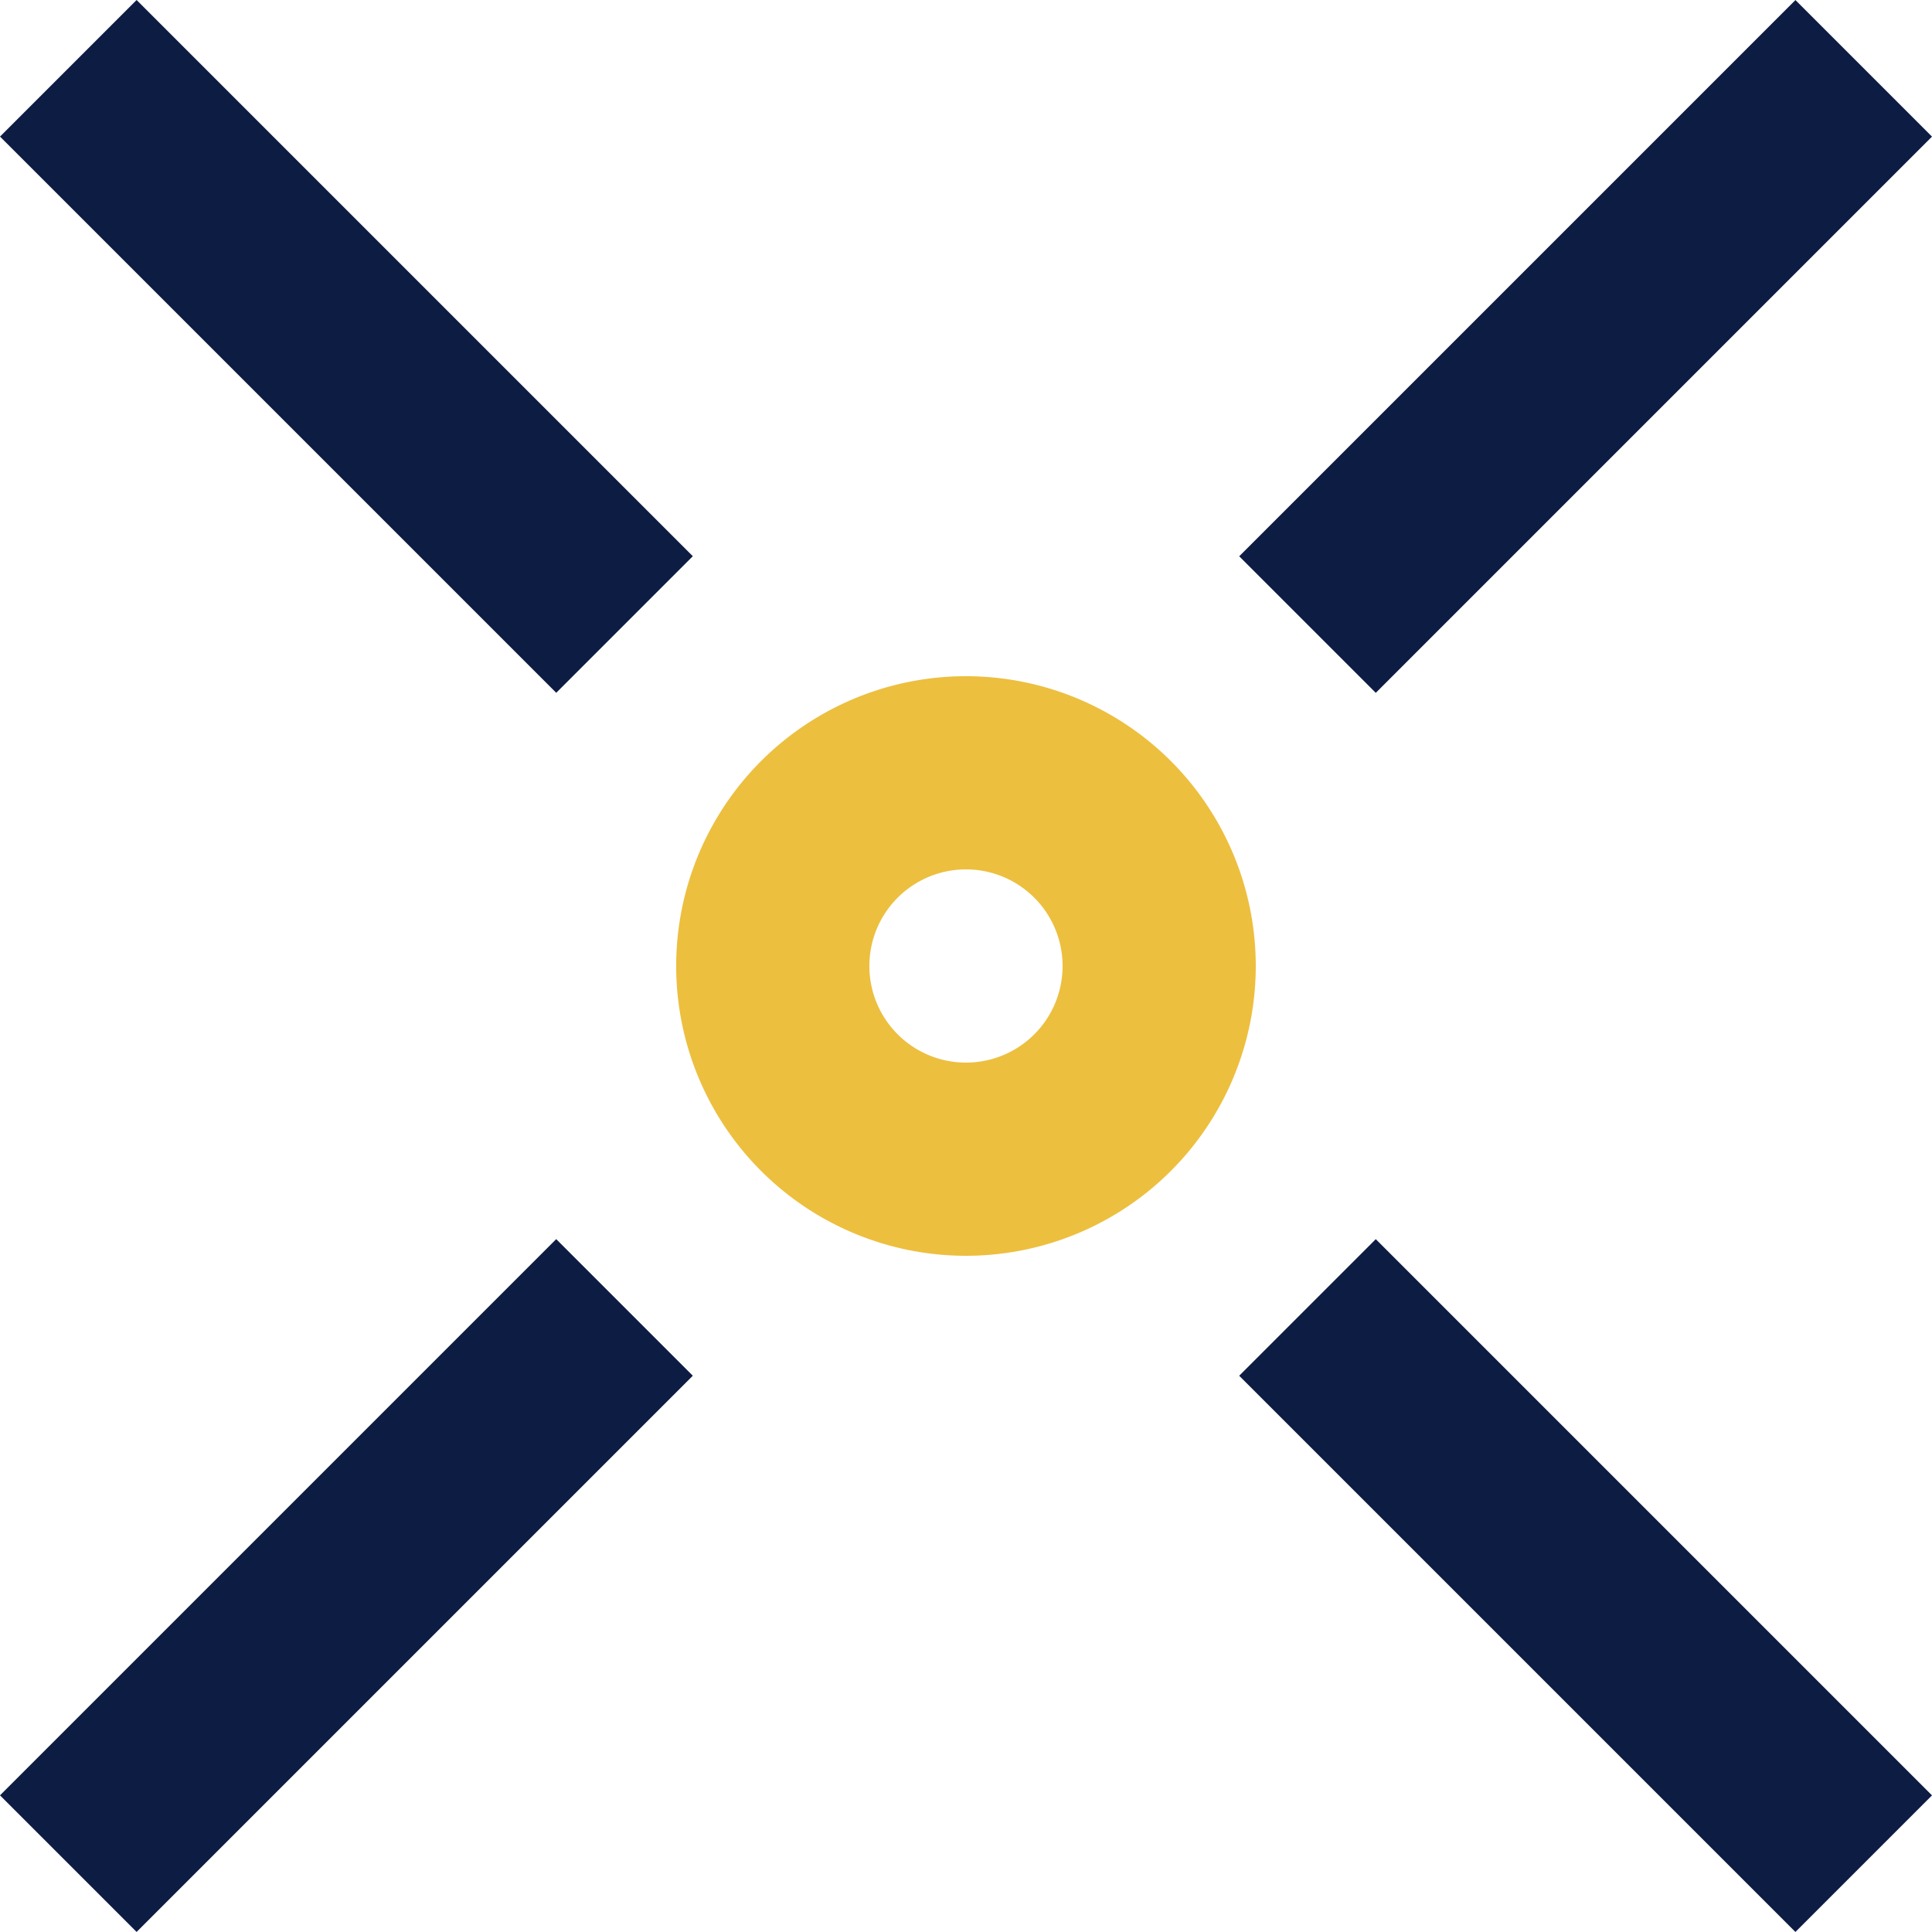 <svg xmlns="http://www.w3.org/2000/svg" id="Abstract_figure_square_lines_b" data-name="Abstract, figure, square, lines, b" width="232.005" height="232" viewBox="0 0 232.005 232"><path id="Path_74" data-name="Path 74" d="M72.8 38a34.8 34.8.0 1034.8 34.8A34.8 34.8.0 0072.8 38zm0 46.4A11.6 11.6.0 1184.4 72.8 11.594 11.594.0 0172.8 84.4z" transform="translate(43.199 43.202)" fill="#edbf3f"/><rect id="Rectangle_32" data-name="Rectangle 32" width="94.457" height="23.199" transform="translate(0 215.592) rotate(-45)" fill="#0d1c43"/><rect id="Rectangle_33" data-name="Rectangle 33" width="94.46" height="23.196" transform="translate(215.603 232) rotate(-135)" fill="#0d1c43"/><rect id="Rectangle_34" data-name="Rectangle 34" width="94.46" height="23.193" transform="translate(232.005 16.407) rotate(135)" fill="#0d1c43"/><rect id="Rectangle_35" data-name="Rectangle 35" width="94.46" height="23.196" transform="translate(16.403 0) rotate(45)" fill="#0d1c43"/></svg>